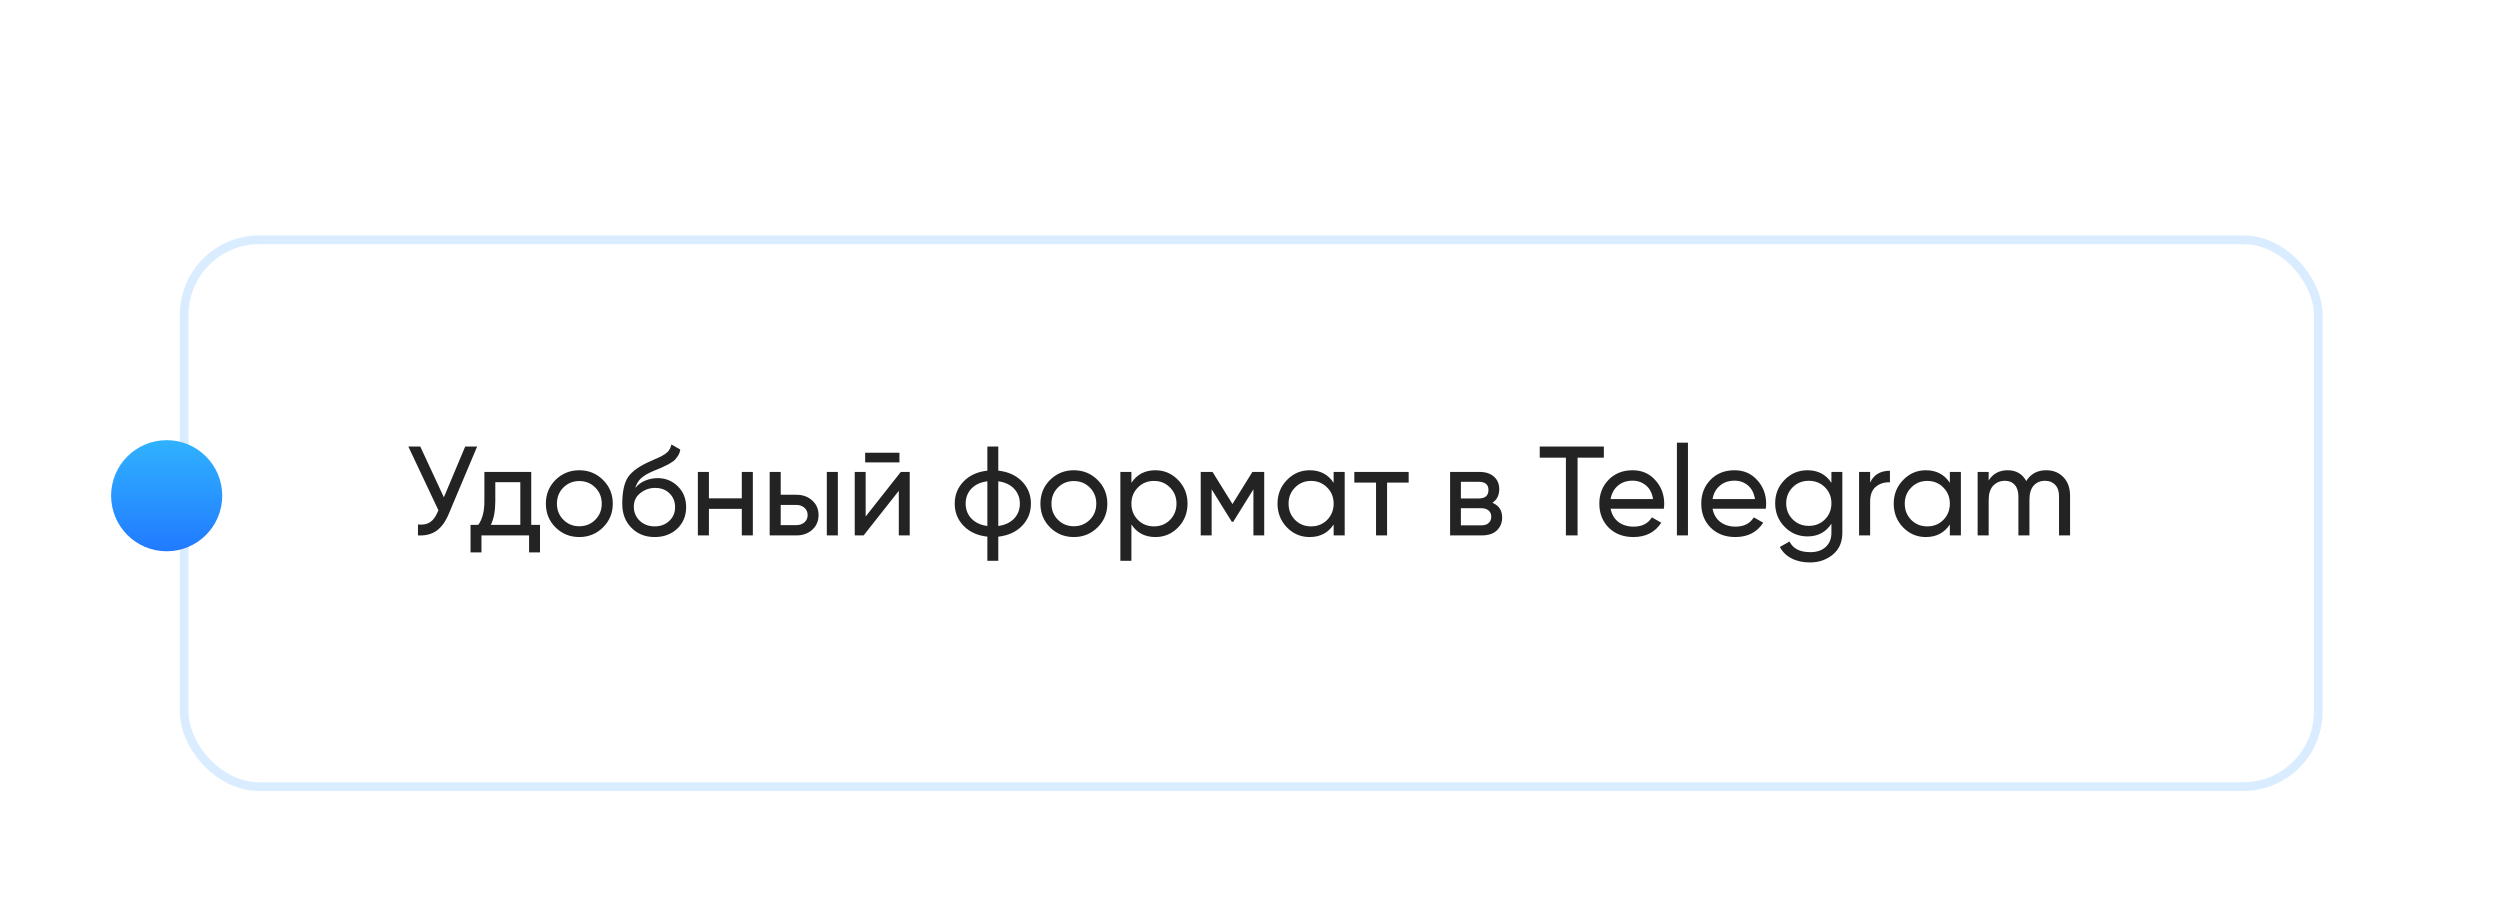 <?xml version="1.0" encoding="UTF-8"?> <svg xmlns="http://www.w3.org/2000/svg" width="315" height="115" viewBox="0 0 315 115" fill="none"><g filter="url(#filter0_d_234_168)"><g filter="url(#filter1_d_234_168)"><rect x="21" y="20" width="270" height="70" rx="10.009" fill="white"></rect><rect x="21.551" y="20.551" width="268.898" height="68.898" rx="9.459" stroke="#DAECFF" stroke-width="1.102"></rect></g><path d="M58.616 48.8H60.12L56.52 57.344C56.115 58.304 55.597 59.003 54.968 59.44C54.339 59.867 53.571 60.053 52.664 60V58.624C53.283 58.688 53.784 58.597 54.168 58.352C54.552 58.107 54.872 57.685 55.128 57.088L55.24 56.832L51.448 48.8H52.952L55.928 55.2L58.616 48.8ZM66.936 58.672H68.04V62.144H66.664V60H60.664V62.144H59.288V58.672H60.264C60.776 57.968 61.032 56.981 61.032 55.712V52H66.936V58.672ZM61.848 58.672H65.56V53.296H62.408V55.712C62.408 56.907 62.221 57.893 61.848 58.672ZM75.98 58.992C75.159 59.803 74.161 60.208 72.988 60.208C71.814 60.208 70.817 59.803 69.996 58.992C69.185 58.181 68.78 57.184 68.78 56C68.78 54.816 69.185 53.819 69.996 53.008C70.817 52.197 71.814 51.792 72.988 51.792C74.161 51.792 75.159 52.197 75.98 53.008C76.801 53.819 77.212 54.816 77.212 56C77.212 57.184 76.801 58.181 75.98 58.992ZM72.988 58.848C73.788 58.848 74.46 58.576 75.004 58.032C75.548 57.488 75.82 56.811 75.82 56C75.82 55.189 75.548 54.512 75.004 53.968C74.46 53.424 73.788 53.152 72.988 53.152C72.198 53.152 71.532 53.424 70.988 53.968C70.444 54.512 70.172 55.189 70.172 56C70.172 56.811 70.444 57.488 70.988 58.032C71.532 58.576 72.198 58.848 72.988 58.848ZM82.485 60.208C81.301 60.208 80.325 59.819 79.557 59.04C78.789 58.261 78.405 57.259 78.405 56.032C78.405 54.667 78.602 53.616 78.997 52.88C79.402 52.144 80.224 51.477 81.461 50.88C81.685 50.773 81.989 50.635 82.373 50.464C82.767 50.293 83.055 50.165 83.237 50.08C83.418 49.984 83.621 49.861 83.845 49.712C84.069 49.552 84.234 49.381 84.341 49.2C84.458 49.008 84.543 48.789 84.597 48.544L85.717 49.184C85.685 49.355 85.642 49.515 85.589 49.664C85.535 49.803 85.456 49.941 85.349 50.08C85.253 50.208 85.168 50.32 85.093 50.416C85.018 50.512 84.89 50.619 84.709 50.736C84.538 50.843 84.41 50.923 84.325 50.976C84.25 51.029 84.096 51.109 83.861 51.216C83.637 51.323 83.482 51.397 83.397 51.44C83.322 51.472 83.146 51.547 82.869 51.664C82.591 51.771 82.421 51.84 82.357 51.872C81.632 52.181 81.098 52.496 80.757 52.816C80.426 53.136 80.186 53.541 80.037 54.032C80.378 53.605 80.805 53.291 81.317 53.088C81.829 52.885 82.341 52.784 82.853 52.784C83.856 52.784 84.704 53.125 85.397 53.808C86.101 54.491 86.453 55.371 86.453 56.448C86.453 57.536 86.079 58.437 85.333 59.152C84.586 59.856 83.637 60.208 82.485 60.208ZM80.613 58.16C81.114 58.629 81.738 58.864 82.485 58.864C83.231 58.864 83.845 58.635 84.325 58.176C84.816 57.717 85.061 57.141 85.061 56.448C85.061 55.733 84.826 55.152 84.357 54.704C83.898 54.245 83.29 54.016 82.533 54.016C81.85 54.016 81.231 54.235 80.677 54.672C80.133 55.099 79.861 55.664 79.861 56.368C79.861 57.093 80.112 57.691 80.613 58.16ZM93.467 52H94.859V60H93.467V56.656H89.323V60H87.931V52H89.323V55.328H93.467V52ZM100.354 54.88C101.154 54.88 101.815 55.12 102.338 55.6C102.871 56.069 103.138 56.683 103.138 57.44C103.138 58.197 102.871 58.816 102.338 59.296C101.815 59.765 101.154 60 100.354 60H96.978V52H98.37V54.88H100.354ZM104.178 52H105.57V60H104.178V52ZM100.354 58.704C100.749 58.704 101.079 58.592 101.346 58.368C101.623 58.133 101.762 57.824 101.762 57.44C101.762 57.056 101.623 56.747 101.346 56.512C101.079 56.277 100.749 56.16 100.354 56.16H98.37V58.704H100.354ZM109.009 50.8V49.584H113.329V50.8H109.009ZM113.505 52H114.625V60H113.249V54.384L108.817 60H107.697V52H109.073V57.616L113.505 52ZM128.776 53.2C129.522 53.968 129.896 54.901 129.896 56C129.896 57.099 129.522 58.032 128.776 58.8C128.029 59.568 127.032 60.021 125.784 60.16V63.2H124.408V60.16C123.16 60.021 122.162 59.568 121.416 58.8C120.669 58.032 120.296 57.099 120.296 56C120.296 54.901 120.669 53.968 121.416 53.2C122.162 52.432 123.16 51.979 124.408 51.84V48.8H125.784V51.84C127.032 51.979 128.029 52.432 128.776 53.2ZM121.672 56C121.672 56.736 121.912 57.36 122.392 57.872C122.882 58.384 123.554 58.699 124.408 58.816V53.184C123.554 53.291 122.882 53.6 122.392 54.112C121.912 54.624 121.672 55.253 121.672 56ZM125.784 58.816C126.637 58.699 127.304 58.384 127.784 57.872C128.264 57.36 128.503 56.736 128.503 56C128.503 55.264 128.264 54.64 127.784 54.128C127.304 53.616 126.637 53.301 125.784 53.184V58.816ZM138.292 58.992C137.471 59.803 136.474 60.208 135.3 60.208C134.127 60.208 133.13 59.803 132.308 58.992C131.498 58.181 131.092 57.184 131.092 56C131.092 54.816 131.498 53.819 132.308 53.008C133.13 52.197 134.127 51.792 135.3 51.792C136.474 51.792 137.471 52.197 138.292 53.008C139.114 53.819 139.524 54.816 139.524 56C139.524 57.184 139.114 58.181 138.292 58.992ZM135.3 58.848C136.1 58.848 136.772 58.576 137.316 58.032C137.86 57.488 138.132 56.811 138.132 56C138.132 55.189 137.86 54.512 137.316 53.968C136.772 53.424 136.1 53.152 135.3 53.152C134.511 53.152 133.844 53.424 133.3 53.968C132.756 54.512 132.484 55.189 132.484 56C132.484 56.811 132.756 57.488 133.3 58.032C133.844 58.576 134.511 58.848 135.3 58.848ZM145.581 51.792C146.701 51.792 147.656 52.203 148.445 53.024C149.235 53.835 149.629 54.827 149.629 56C149.629 57.173 149.235 58.171 148.445 58.992C147.656 59.803 146.701 60.208 145.581 60.208C144.259 60.208 143.251 59.68 142.557 58.624V63.2H141.165V52H142.557V53.376C143.251 52.32 144.259 51.792 145.581 51.792ZM145.405 58.864C146.205 58.864 146.877 58.592 147.421 58.048C147.965 57.493 148.237 56.811 148.237 56C148.237 55.189 147.965 54.512 147.421 53.968C146.877 53.413 146.205 53.136 145.405 53.136C144.595 53.136 143.917 53.413 143.373 53.968C142.829 54.512 142.557 55.189 142.557 56C142.557 56.811 142.829 57.493 143.373 58.048C143.917 58.592 144.595 58.864 145.405 58.864ZM159.29 52V60H157.93V54.192L155.386 58.288H155.21L152.666 54.192V60H151.29V52H152.778L155.29 56.048L157.802 52H159.29ZM168.039 52H169.431V60H168.039V58.624C167.346 59.68 166.338 60.208 165.015 60.208C163.895 60.208 162.941 59.803 162.151 58.992C161.362 58.171 160.967 57.173 160.967 56C160.967 54.827 161.362 53.835 162.151 53.024C162.941 52.203 163.895 51.792 165.015 51.792C166.338 51.792 167.346 52.32 168.039 53.376V52ZM165.191 58.864C166.002 58.864 166.679 58.592 167.223 58.048C167.767 57.493 168.039 56.811 168.039 56C168.039 55.189 167.767 54.512 167.223 53.968C166.679 53.413 166.002 53.136 165.191 53.136C164.391 53.136 163.719 53.413 163.175 53.968C162.631 54.512 162.359 55.189 162.359 56C162.359 56.811 162.631 57.493 163.175 58.048C163.719 58.592 164.391 58.864 165.191 58.864ZM177.492 52V53.344H174.772V60H173.38V53.344H170.644V52H177.492ZM188.04 55.888C188.862 56.229 189.272 56.848 189.272 57.744C189.272 58.405 189.048 58.949 188.6 59.376C188.163 59.792 187.534 60 186.712 60H182.712V52H186.392C187.192 52 187.811 52.203 188.248 52.608C188.686 53.003 188.904 53.525 188.904 54.176C188.904 54.944 188.616 55.515 188.04 55.888ZM186.328 53.248H184.072V55.344H186.328C187.139 55.344 187.544 54.987 187.544 54.272C187.544 53.589 187.139 53.248 186.328 53.248ZM186.632 58.736C187.038 58.736 187.347 58.64 187.56 58.448C187.784 58.256 187.896 57.984 187.896 57.632C187.896 57.301 187.784 57.045 187.56 56.864C187.347 56.672 187.038 56.576 186.632 56.576H184.072V58.736H186.632ZM202.087 48.8V50.208H198.775V60H197.303V50.208H194.007V48.8H202.087ZM202.938 56.64C203.077 57.355 203.402 57.909 203.914 58.304C204.437 58.699 205.077 58.896 205.834 58.896C206.89 58.896 207.658 58.507 208.138 57.728L209.322 58.4C208.544 59.605 207.37 60.208 205.802 60.208C204.533 60.208 203.498 59.813 202.698 59.024C201.909 58.224 201.514 57.216 201.514 56C201.514 54.795 201.904 53.792 202.682 52.992C203.461 52.192 204.469 51.792 205.706 51.792C206.88 51.792 207.834 52.208 208.57 53.04C209.317 53.861 209.69 54.853 209.69 56.016C209.69 56.219 209.674 56.427 209.642 56.64H202.938ZM205.706 53.104C204.96 53.104 204.341 53.317 203.85 53.744C203.36 54.16 203.056 54.72 202.938 55.424H208.282C208.165 54.667 207.866 54.091 207.386 53.696C206.906 53.301 206.346 53.104 205.706 53.104ZM211.29 60V48.32H212.682V60H211.29ZM215.782 56.64C215.921 57.355 216.246 57.909 216.758 58.304C217.281 58.699 217.921 58.896 218.678 58.896C219.734 58.896 220.502 58.507 220.982 57.728L222.166 58.4C221.387 59.605 220.214 60.208 218.646 60.208C217.377 60.208 216.342 59.813 215.542 59.024C214.753 58.224 214.358 57.216 214.358 56C214.358 54.795 214.747 53.792 215.526 52.992C216.305 52.192 217.313 51.792 218.55 51.792C219.723 51.792 220.678 52.208 221.414 53.04C222.161 53.861 222.534 54.853 222.534 56.016C222.534 56.219 222.518 56.427 222.486 56.64H215.782ZM218.55 53.104C217.803 53.104 217.185 53.317 216.694 53.744C216.203 54.16 215.899 54.72 215.782 55.424H221.126C221.009 54.667 220.71 54.091 220.23 53.696C219.75 53.301 219.19 53.104 218.55 53.104ZM230.759 52H232.135V59.664C232.135 60.848 231.735 61.765 230.935 62.416C230.135 63.077 229.175 63.408 228.055 63.408C227.159 63.408 226.385 63.237 225.735 62.896C225.084 62.565 224.593 62.085 224.263 61.456L225.479 60.768C225.916 61.664 226.785 62.112 228.087 62.112C228.919 62.112 229.569 61.893 230.039 61.456C230.519 61.019 230.759 60.421 230.759 59.664V58.528C230.055 59.595 229.052 60.128 227.751 60.128C226.609 60.128 225.644 59.723 224.855 58.912C224.065 58.101 223.671 57.115 223.671 55.952C223.671 54.789 224.065 53.808 224.855 53.008C225.644 52.197 226.609 51.792 227.751 51.792C229.063 51.792 230.065 52.32 230.759 53.376V52ZM225.879 57.984C226.423 58.528 227.1 58.8 227.911 58.8C228.721 58.8 229.399 58.528 229.943 57.984C230.487 57.44 230.759 56.763 230.759 55.952C230.759 55.152 230.487 54.48 229.943 53.936C229.399 53.392 228.721 53.12 227.911 53.12C227.1 53.12 226.423 53.392 225.879 53.936C225.335 54.48 225.062 55.152 225.062 55.952C225.062 56.763 225.335 57.44 225.879 57.984ZM235.636 53.344C236.094 52.352 236.926 51.856 238.132 51.856V53.312C237.449 53.28 236.862 53.461 236.372 53.856C235.881 54.251 235.636 54.885 235.636 55.76V60H234.243V52H235.636V53.344ZM245.68 52H247.072V60H245.68V58.624C244.987 59.68 243.979 60.208 242.656 60.208C241.536 60.208 240.581 59.803 239.792 58.992C239.003 58.171 238.608 57.173 238.608 56C238.608 54.827 239.003 53.835 239.792 53.024C240.581 52.203 241.536 51.792 242.656 51.792C243.979 51.792 244.987 52.32 245.68 53.376V52ZM242.832 58.864C243.643 58.864 244.32 58.592 244.864 58.048C245.408 57.493 245.68 56.811 245.68 56C245.68 55.189 245.408 54.512 244.864 53.968C244.32 53.413 243.643 53.136 242.832 53.136C242.032 53.136 241.36 53.413 240.816 53.968C240.272 54.512 240 55.189 240 56C240 56.811 240.272 57.493 240.816 58.048C241.36 58.592 242.032 58.864 242.832 58.864ZM257.821 51.792C258.717 51.792 259.442 52.085 259.997 52.672C260.552 53.248 260.829 54.032 260.829 55.024V60H259.437V55.072C259.437 54.453 259.277 53.973 258.957 53.632C258.637 53.291 258.21 53.12 257.677 53.12C257.08 53.12 256.6 53.323 256.237 53.728C255.885 54.123 255.709 54.731 255.709 55.552V60H254.317V55.072C254.317 54.453 254.162 53.973 253.853 53.632C253.554 53.291 253.144 53.12 252.621 53.12C252.034 53.12 251.544 53.323 251.149 53.728C250.765 54.133 250.573 54.741 250.573 55.552V60H249.181V52H250.573V53.072C251.117 52.219 251.912 51.792 252.957 51.792C254.034 51.792 254.818 52.245 255.309 53.152C255.864 52.245 256.701 51.792 257.821 51.792Z" fill="#232323"></path><g filter="url(#filter2_d_234_168)"><circle cx="21" cy="55" r="7" fill="url(#paint0_linear_234_168)"></circle></g></g><defs><filter id="filter0_d_234_168" x="4.408" y="17.868" width="296.184" height="89.184" filterUnits="userSpaceOnUse" color-interpolation-filters="sRGB"><feFlood flood-opacity="0" result="BackgroundImageFix"></feFlood><feColorMatrix in="SourceAlpha" type="matrix" values="0 0 0 0 0 0 0 0 0 0 0 0 0 0 0 0 0 0 127 0" result="hardAlpha"></feColorMatrix><feOffset dy="7.46"></feOffset><feGaussianBlur stdDeviation="4.796"></feGaussianBlur><feComposite in2="hardAlpha" operator="out"></feComposite><feColorMatrix type="matrix" values="0 0 0 0 0 0 0 0 0 0 0 0 0 0 0 0 0 0 0.53 0"></feColorMatrix><feBlend mode="normal" in2="BackgroundImageFix" result="effect1_dropShadow_234_168"></feBlend><feBlend mode="normal" in="SourceGraphic" in2="effect1_dropShadow_234_168" result="shape"></feBlend></filter><filter id="filter1_d_234_168" x="0.45" y="0.001" width="314.405" height="114.405" filterUnits="userSpaceOnUse" color-interpolation-filters="sRGB"><feFlood flood-opacity="0" result="BackgroundImageFix"></feFlood><feColorMatrix in="SourceAlpha" type="matrix" values="0 0 0 0 0 0 0 0 0 0 0 0 0 0 0 0 0 0 127 0" result="hardAlpha"></feColorMatrix><feOffset dx="1.653" dy="2.204"></feOffset><feGaussianBlur stdDeviation="11.101"></feGaussianBlur><feComposite in2="hardAlpha" operator="out"></feComposite><feColorMatrix type="matrix" values="0 0 0 0 0 0 0 0 0 0 0 0 0 0 0 0 0 0 0.25 0"></feColorMatrix><feBlend mode="normal" in2="BackgroundImageFix" result="effect1_dropShadow_234_168"></feBlend><feBlend mode="normal" in="SourceGraphic" in2="effect1_dropShadow_234_168" result="shape"></feBlend></filter><filter id="filter2_d_234_168" x="5.847" y="39.847" width="30.306" height="30.306" filterUnits="userSpaceOnUse" color-interpolation-filters="sRGB"><feFlood flood-opacity="0" result="BackgroundImageFix"></feFlood><feColorMatrix in="SourceAlpha" type="matrix" values="0 0 0 0 0 0 0 0 0 0 0 0 0 0 0 0 0 0 127 0" result="hardAlpha"></feColorMatrix><feOffset></feOffset><feGaussianBlur stdDeviation="4.077"></feGaussianBlur><feComposite in2="hardAlpha" operator="out"></feComposite><feColorMatrix type="matrix" values="0 0 0 0 0.188 0 0 0 0 0.698 0 0 0 0 1 0 0 0 1 0"></feColorMatrix><feBlend mode="normal" in2="BackgroundImageFix" result="effect1_dropShadow_234_168"></feBlend><feBlend mode="normal" in="SourceGraphic" in2="effect1_dropShadow_234_168" result="shape"></feBlend></filter><linearGradient id="paint0_linear_234_168" x1="21" y1="48" x2="21" y2="62" gradientUnits="userSpaceOnUse"><stop stop-color="#30B2FF"></stop><stop offset="1" stop-color="#217AFF"></stop></linearGradient></defs></svg> 